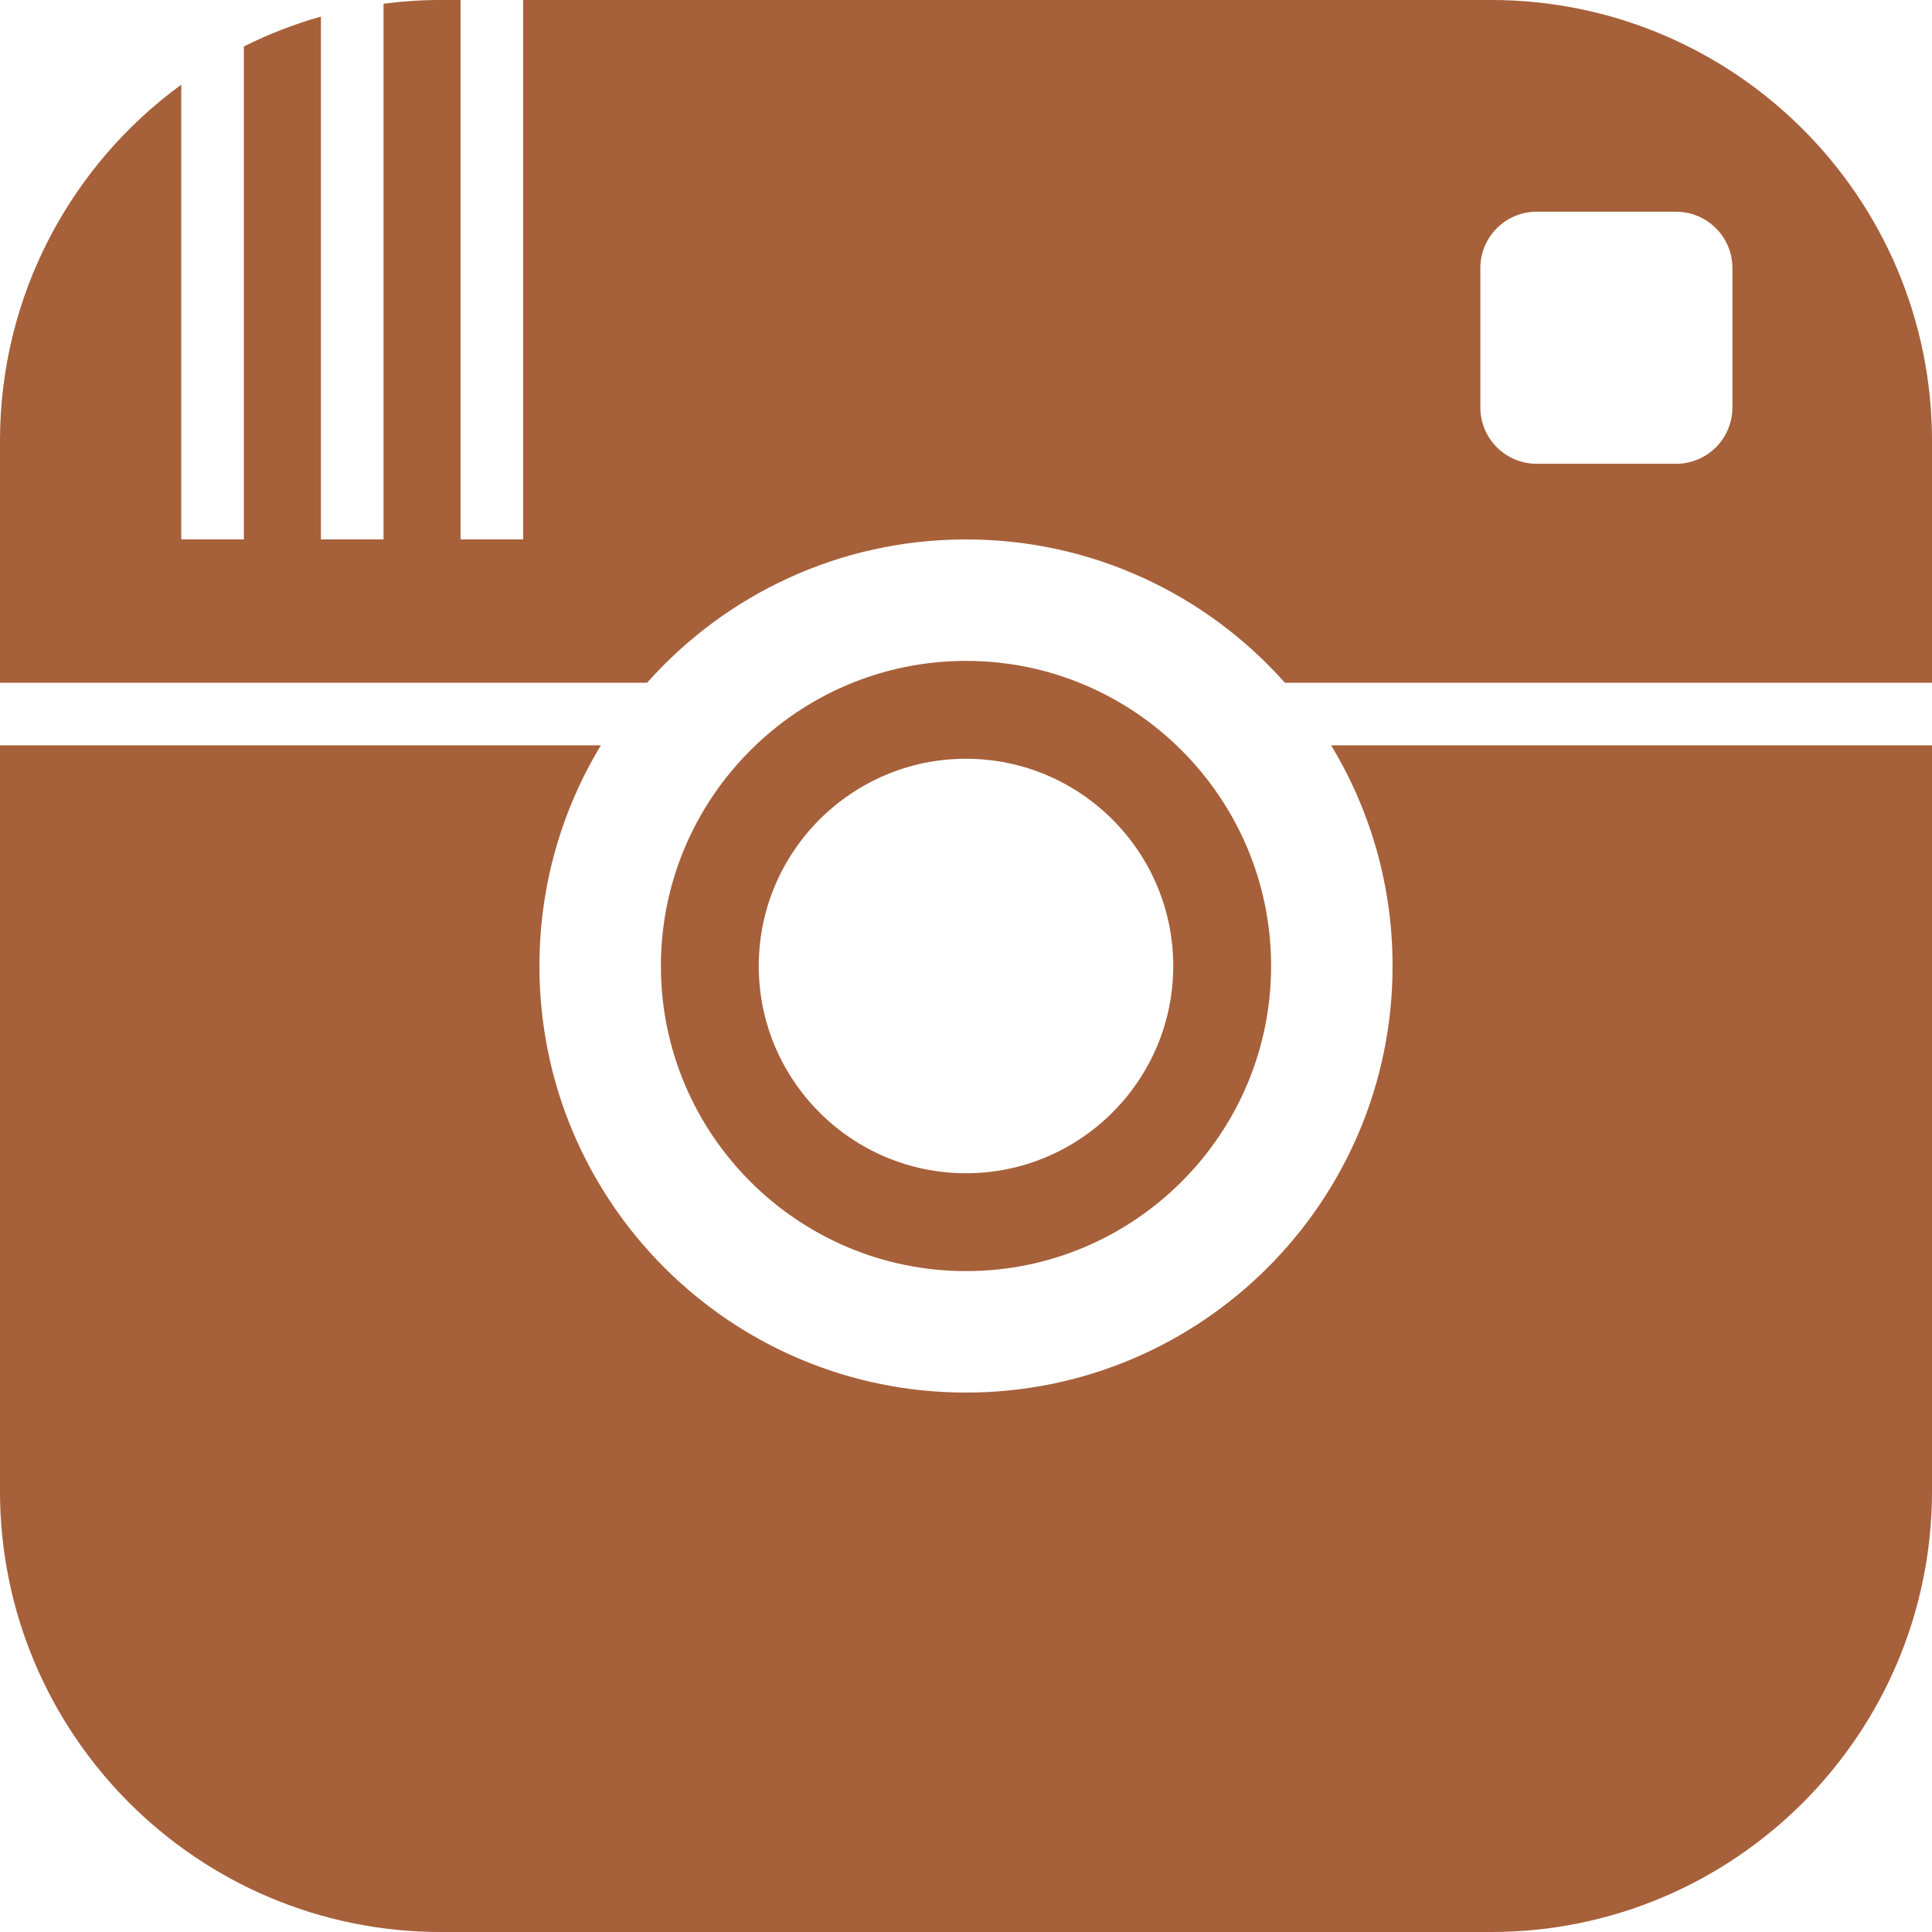 <?xml version="1.0" encoding="UTF-8" standalone="no"?><svg xmlns="http://www.w3.org/2000/svg" xmlns:xlink="http://www.w3.org/1999/xlink" fill="#000000" height="493.6" preserveAspectRatio="xMidYMid meet" version="1" viewBox="253.2 253.2 493.6 493.6" width="493.6" zoomAndPan="magnify"><g id="change1_1"><path d="M 695.812 357.289 C 695.812 365.246 689.363 371.695 681.406 371.695 L 645.812 371.695 C 637.855 371.695 631.406 365.246 631.406 357.289 L 631.406 321.695 C 631.406 313.738 637.855 307.289 645.812 307.289 L 681.406 307.289 C 689.363 307.289 695.812 313.738 695.812 321.695 Z M 634.094 253.195 L 386.863 253.195 L 386.863 391.016 L 370.863 391.016 L 370.863 253.195 L 365.906 253.195 C 360.918 253.195 356.004 253.523 351.188 254.152 L 351.188 391.016 L 335.188 391.016 L 335.188 257.434 C 328.34 259.367 321.758 261.941 315.508 265.07 L 315.508 391.016 L 299.508 391.016 L 299.508 274.828 C 271.438 295.328 253.195 328.484 253.195 365.906 L 253.195 427.629 L 418.527 427.629 C 438.488 405.172 467.59 391.016 500 391.016 C 532.41 391.016 561.512 405.172 581.473 427.629 L 746.805 427.629 L 746.805 443.629 L 593.285 443.629 C 603.246 460.074 608.984 479.367 608.984 500 C 608.984 560.188 560.188 608.984 500 608.984 C 439.812 608.984 391.016 560.188 391.016 500 C 391.016 479.367 396.754 460.074 406.715 443.629 L 253.195 443.629 L 253.195 634.094 C 253.195 696.344 303.656 746.805 365.906 746.805 L 634.094 746.805 C 696.344 746.805 746.805 696.344 746.805 634.094 L 746.805 365.906 C 746.805 303.656 696.344 253.195 634.094 253.195" fill="#a6603a"/><path d="M 500 552.949 C 470.805 552.949 447.051 529.195 447.051 500 C 447.051 470.805 470.805 447.051 500 447.051 C 529.195 447.051 552.949 470.805 552.949 500 C 552.949 529.195 529.195 552.949 500 552.949 Z M 500 422.051 C 457.02 422.051 422.051 457.02 422.051 500 C 422.051 542.98 457.02 577.949 500 577.949 C 542.98 577.949 577.949 542.98 577.949 500 C 577.949 457.02 542.98 422.051 500 422.051" fill="#a6603a"/></g></svg>